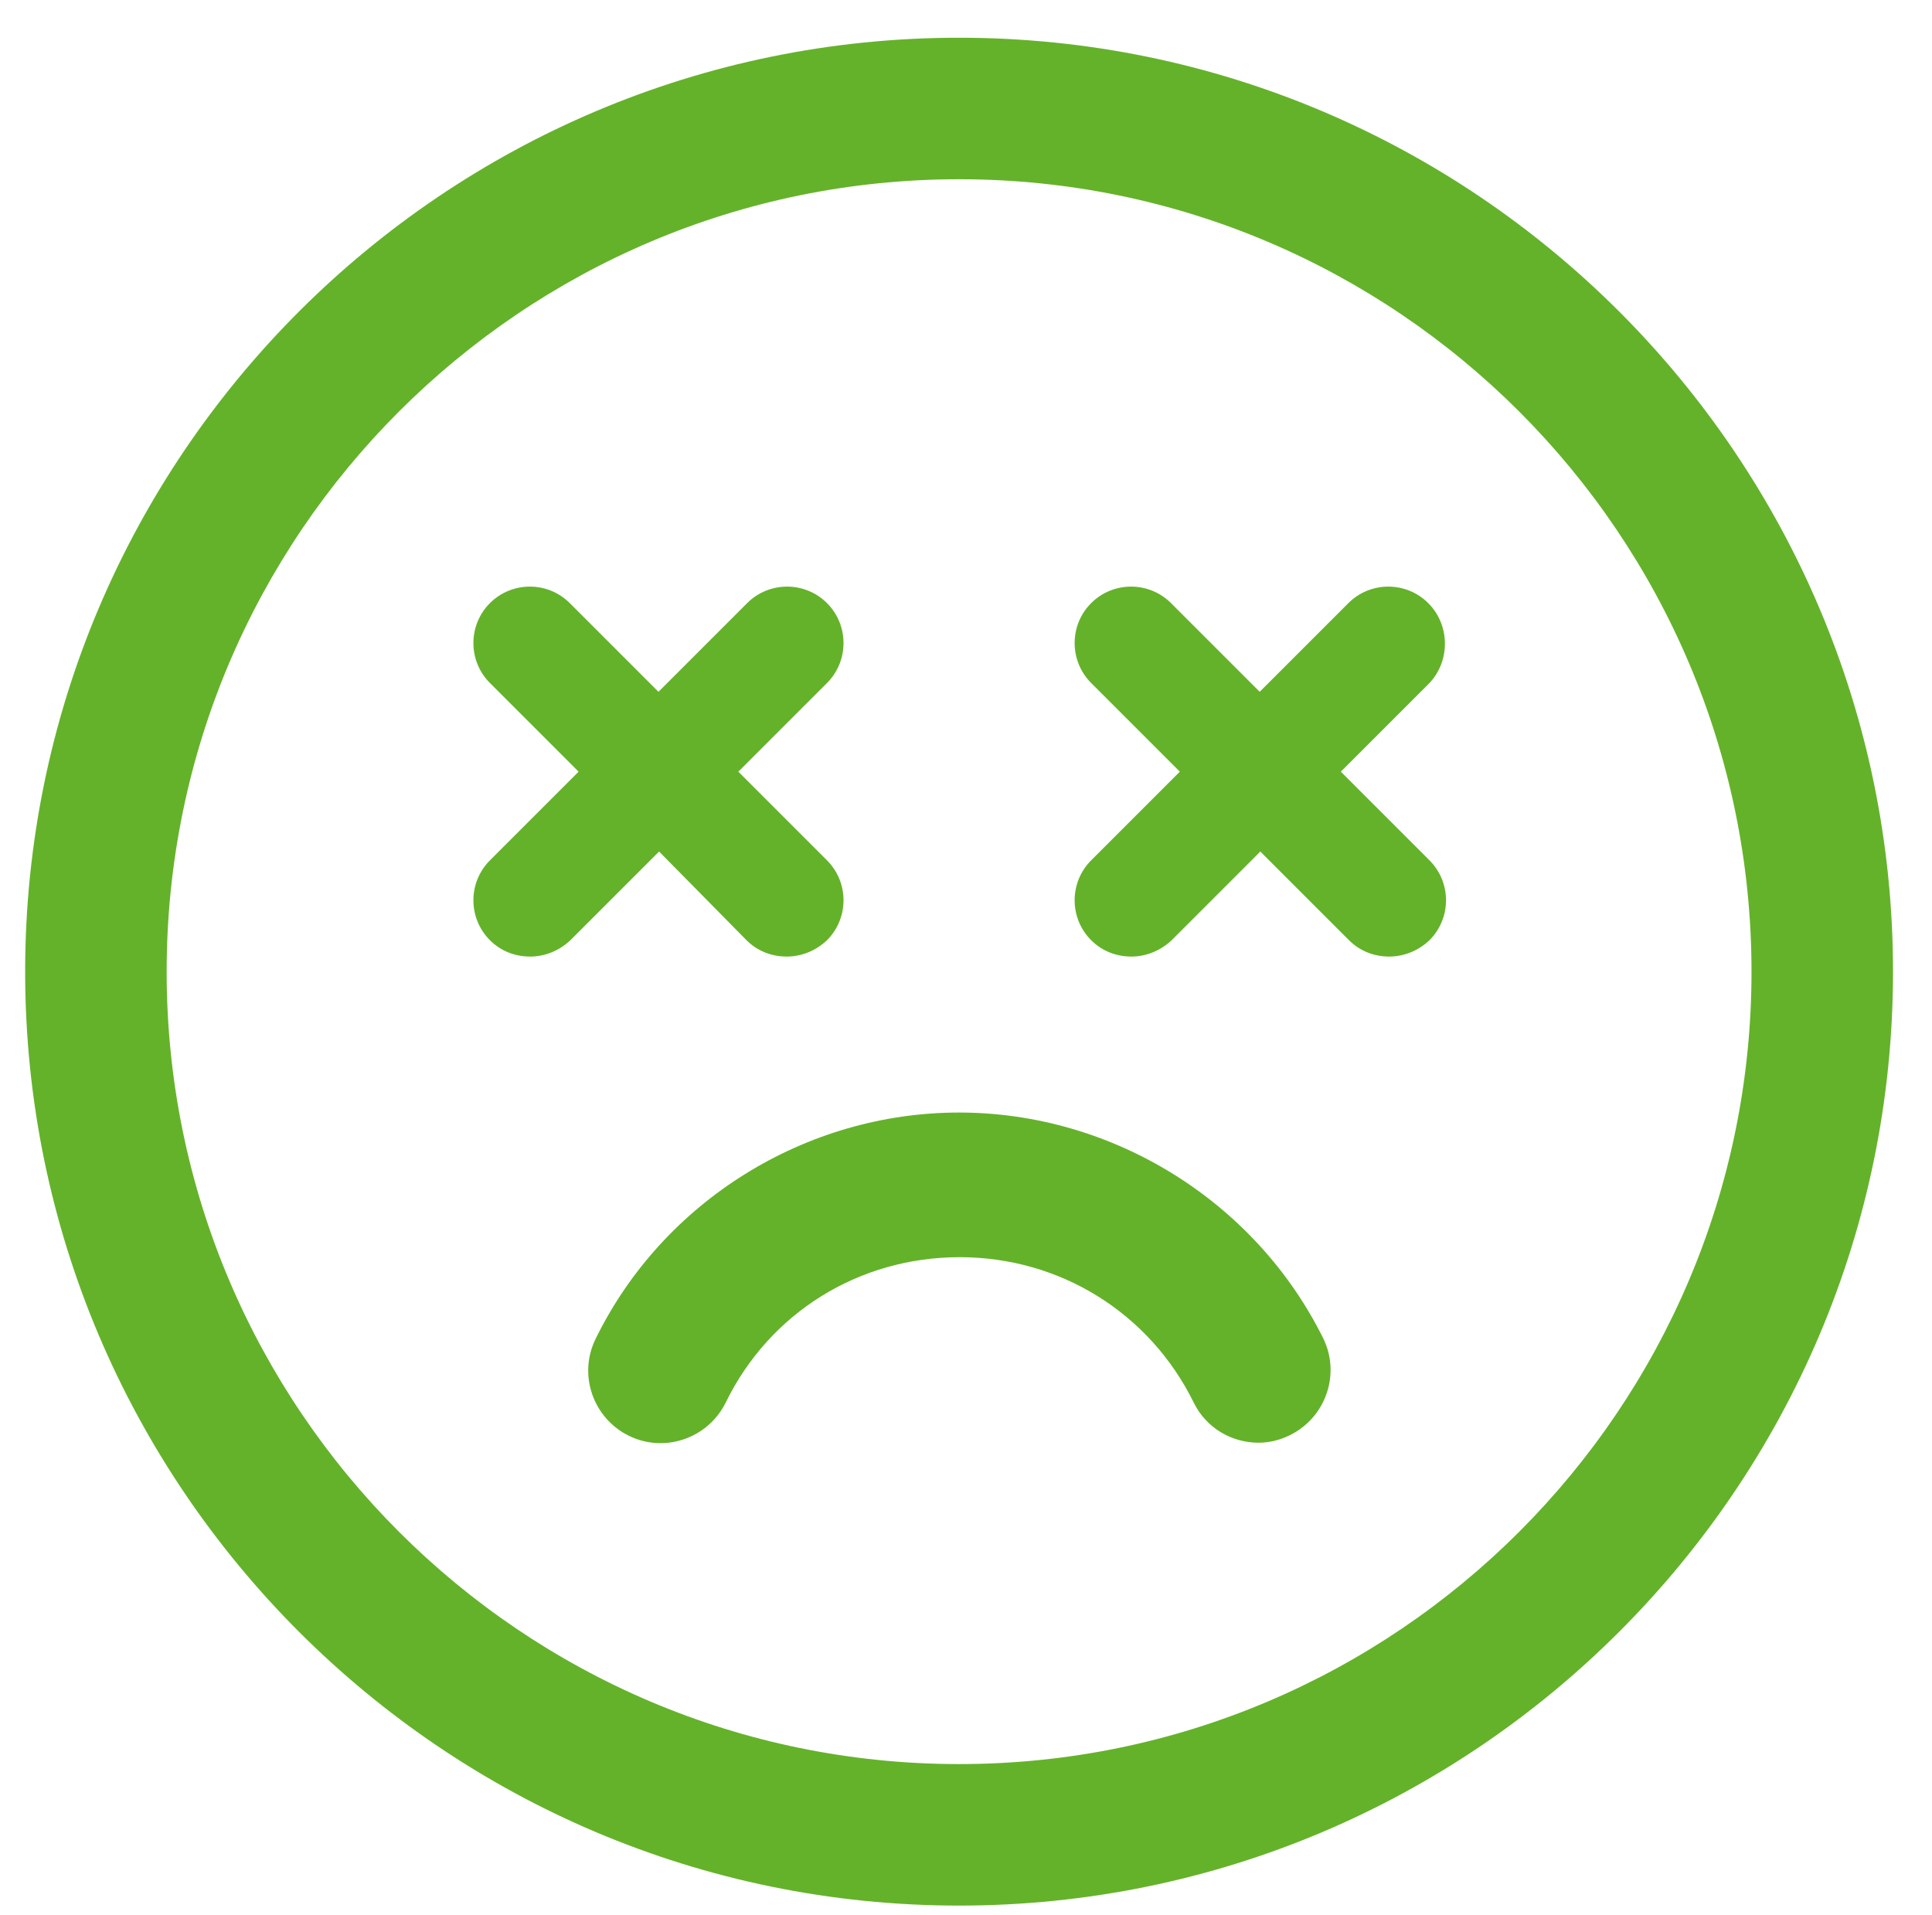 <?xml version="1.0" encoding="utf-8"?>
<!-- Generator: Adobe Illustrator 28.1.0, SVG Export Plug-In . SVG Version: 6.00 Build 0)  -->
<svg version="1.1" id="Layer_1" xmlns="http://www.w3.org/2000/svg" xmlns:xlink="http://www.w3.org/1999/xlink" x="0px" y="0px"
	 viewBox="0 0 307.2 304.5" style="enable-background:new 0 0 307.2 304.5;" xml:space="preserve">
<style type="text/css">
	.st0{fill:#64B22A;}
</style>
<g>
	<path class="st0" d="M118.7,149.5c1.8,1.8,4.1,2.6,6.4,2.6c2.3,0,4.6-0.9,6.4-2.6c3.5-3.5,3.5-9.2,0-12.7l-14.1-14.1l14.1-14.1
		c3.5-3.5,3.5-9.2,0-12.7c-3.5-3.5-9.2-3.5-12.7,0L104.7,110L90.6,95.9c-3.5-3.5-9.2-3.5-12.7,0c-3.5,3.5-3.5,9.2,0,12.7l14.1,14.1
		l-14.1,14.1c-3.5,3.5-3.5,9.2,0,12.7c1.8,1.8,4.1,2.6,6.4,2.6c2.3,0,4.6-0.9,6.4-2.6l14.1-14.1L118.7,149.5z"/>
	<path class="st0" d="M227.1,95.9c-3.5-3.5-9.2-3.5-12.7,0L200.3,110l-14.1-14.1c-3.5-3.5-9.2-3.5-12.7,0c-3.5,3.5-3.5,9.2,0,12.7
		l14.1,14.1l-14.1,14.1c-3.5,3.5-3.5,9.2,0,12.7c1.8,1.8,4.1,2.6,6.4,2.6c2.3,0,4.6-0.9,6.4-2.6l14.1-14.1l14.1,14.1
		c1.8,1.8,4.1,2.6,6.4,2.6c2.3,0,4.6-0.9,6.4-2.6c3.5-3.5,3.5-9.2,0-12.7l-14.1-14.1l14.1-14.1C230.6,105.1,230.6,99.4,227.1,95.9z"
		/>
	<path class="st0" d="M152.5,6C70.6,6,4,72.6,4,154.5S70.6,303,152.5,303S301,236.4,301,154.5S234.4,6,152.5,6z M152.5,280.5
		c-69.5,0-126-56.5-126-126s56.5-126,126-126c69.5,0,126,56.5,126,126S222,280.5,152.5,280.5z"/>
	<path class="st0" d="M152.5,176.9c-24.4,0-47.1,14.1-57.8,36c-2.8,5.7-0.4,12.6,5.3,15.4c5.7,2.8,12.6,0.4,15.4-5.3
		c7-14.3,21.2-23.1,37.2-23.1c16,0,30.2,8.9,37.2,23.1c2,4.1,6.1,6.4,10.3,6.4c1.7,0,3.4-0.4,5-1.2c5.7-2.8,8.1-9.7,5.3-15.4
		C199.6,191,176.9,176.9,152.5,176.9z"/>
</g>
</svg>
